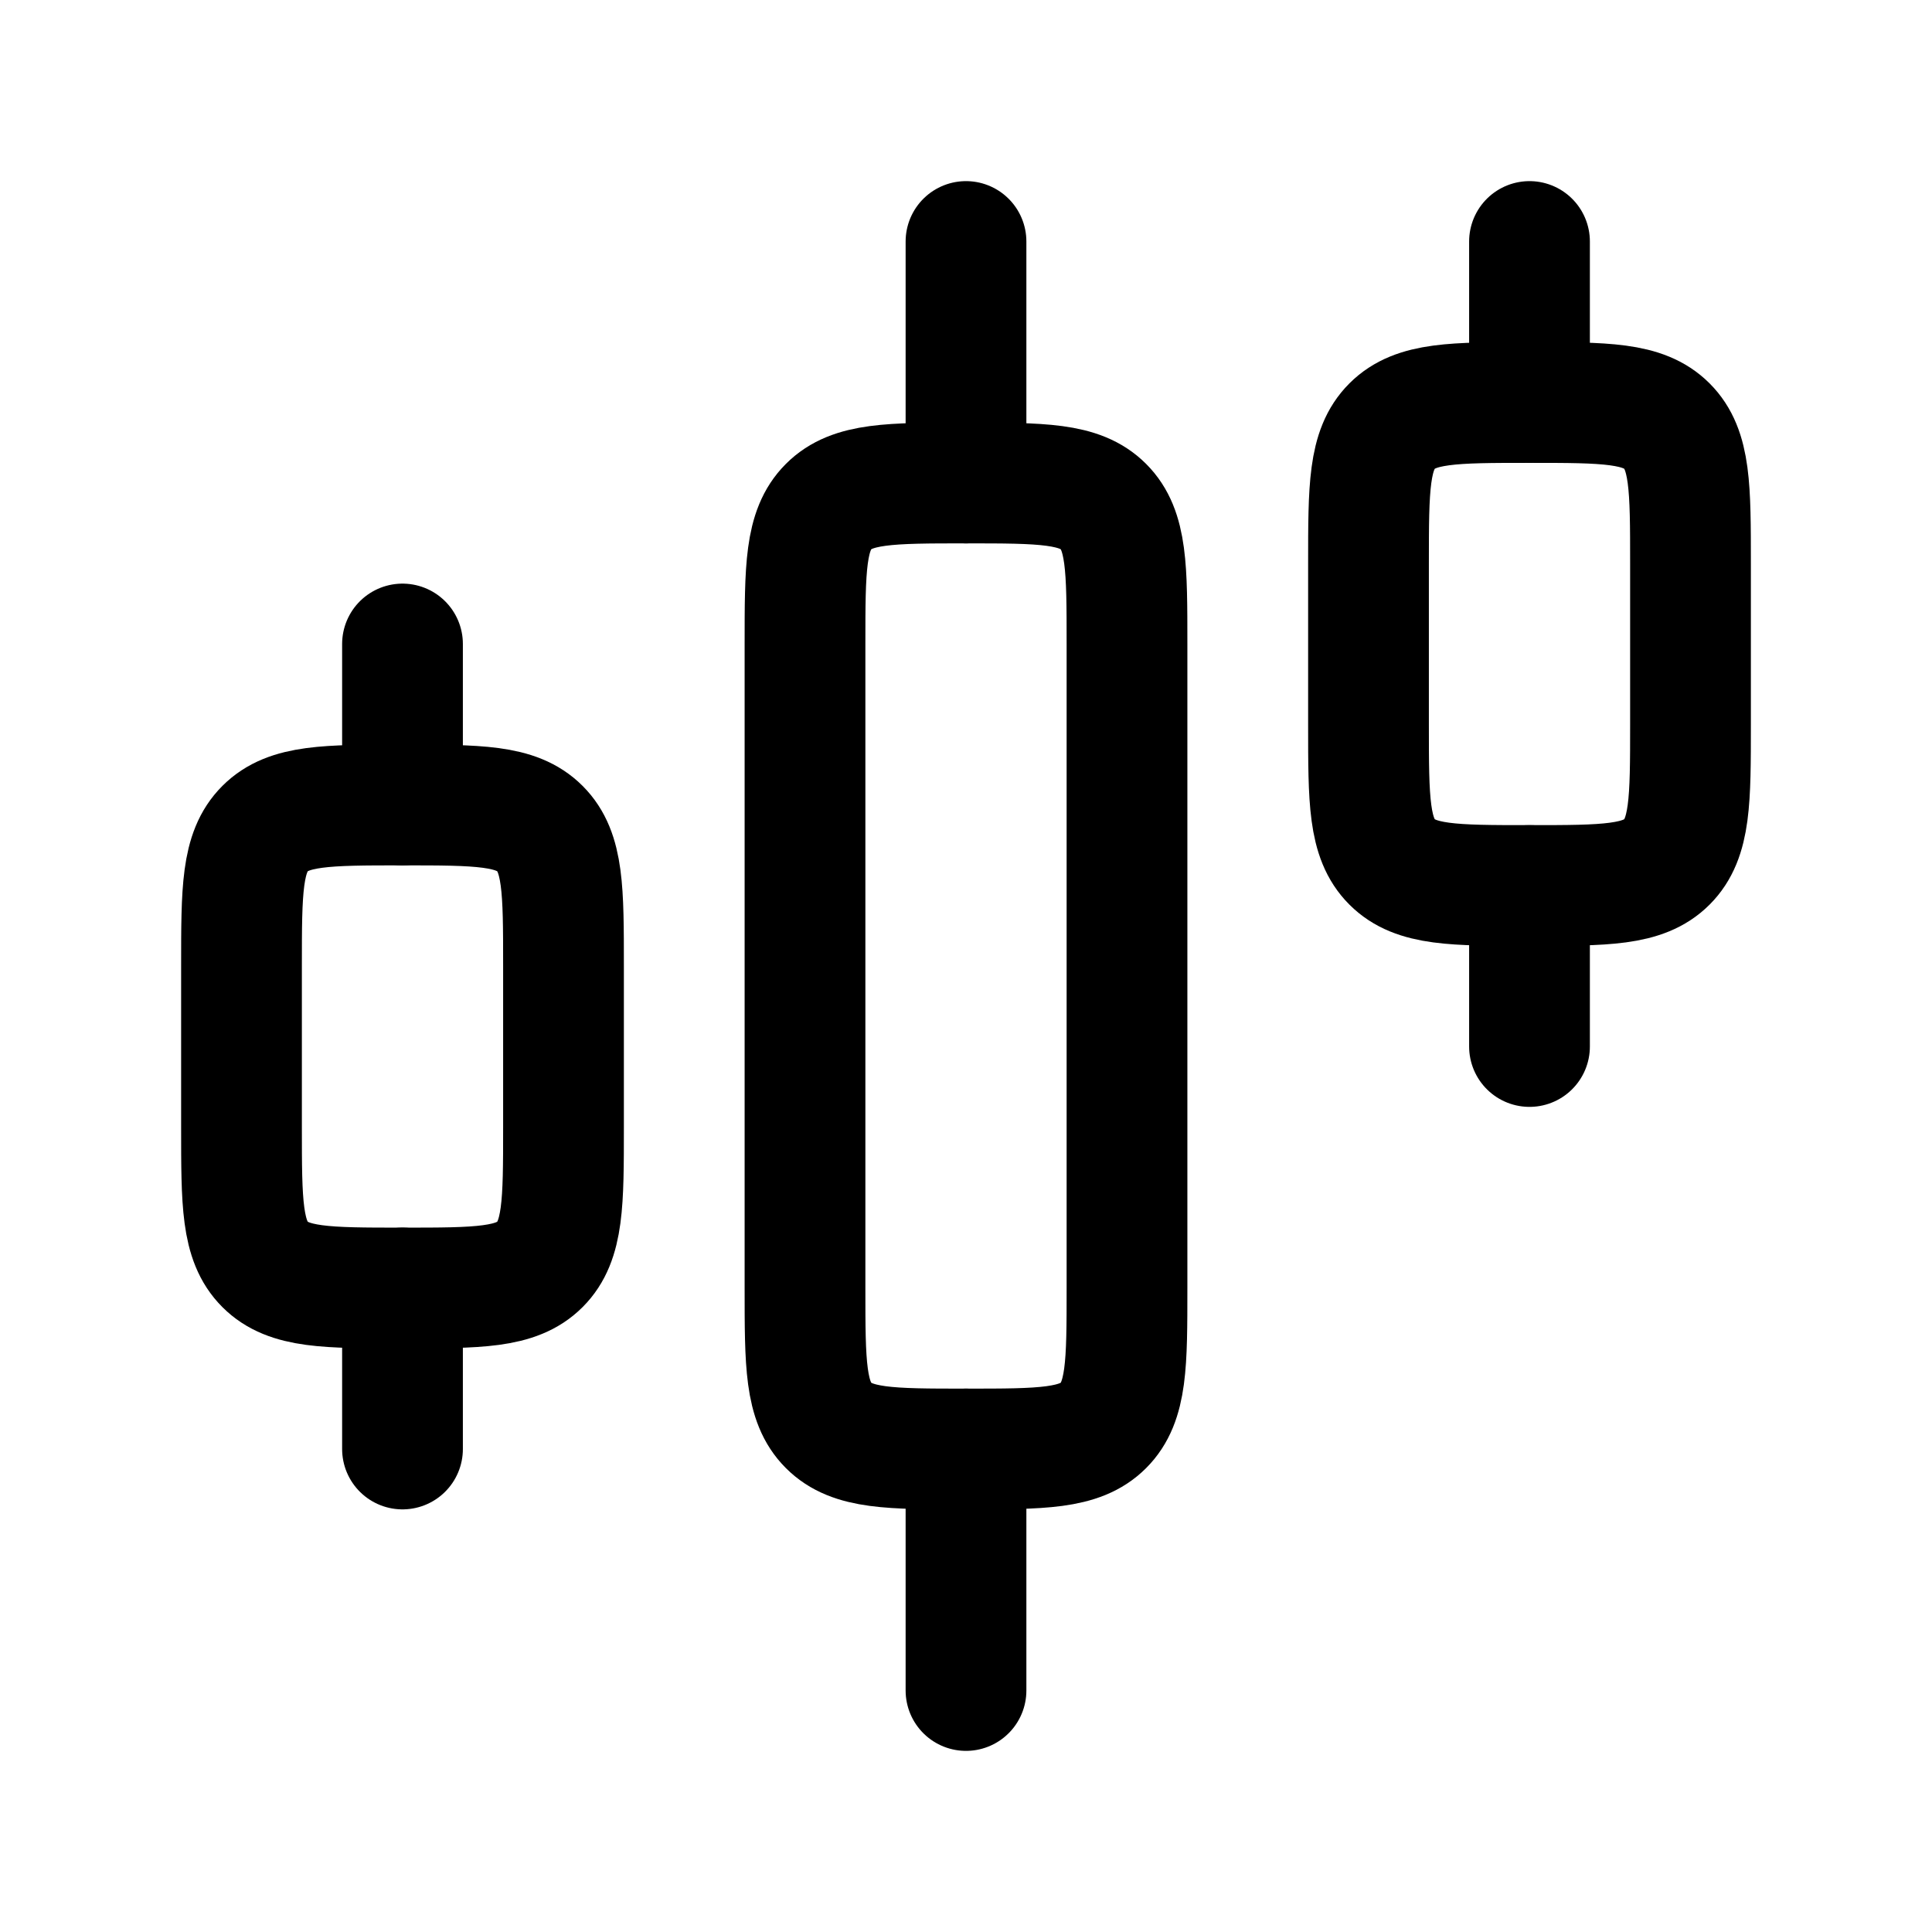 <svg xmlns="http://www.w3.org/2000/svg" viewBox="0 0 24 24" width="20" height="20" color="#000000" fill="none">
    <path d="M14 16V8C14 7.057 14 6.586 13.707 6.293C13.414 6 12.943 6 12 6C11.057 6 10.586 6 10.293 6.293C10 6.586 10 7.057 10 8V16C10 16.943 10 17.414 10.293 17.707C10.586 18 11.057 18 12 18C12.943 18 13.414 18 13.707 17.707C14 17.414 14 16.943 14 16Z" stroke="currentColor" stroke-width="1.5" stroke-linecap="round" stroke-linejoin="round" />
    <path d="M21 9V7C21 6.057 21 5.586 20.707 5.293C20.414 5 19.943 5 19 5C18.057 5 17.586 5 17.293 5.293C17 5.586 17 6.057 17 7V9C17 9.943 17 10.414 17.293 10.707C17.586 11 18.057 11 19 11C19.943 11 20.414 11 20.707 10.707C21 10.414 21 9.943 21 9Z" stroke="currentColor" stroke-width="1.5" stroke-linecap="round" stroke-linejoin="round" />
    <path d="M7 14V12C7 11.057 7 10.586 6.707 10.293C6.414 10 5.943 10 5 10C4.057 10 3.586 10 3.293 10.293C3 10.586 3 11.057 3 12V14C3 14.943 3 15.414 3.293 15.707C3.586 16 4.057 16 5 16C5.943 16 6.414 16 6.707 15.707C7 15.414 7 14.943 7 14Z" stroke="currentColor" stroke-width="1.5" stroke-linecap="round" stroke-linejoin="round" />
    <path d="M12 21L12 18" stroke="currentColor" stroke-width="1.5" stroke-linecap="round" stroke-linejoin="round" />
    <path d="M19 13L19 11" stroke="currentColor" stroke-width="1.5" stroke-linecap="round" stroke-linejoin="round" />
    <path d="M12 6L12 3" stroke="currentColor" stroke-width="1.5" stroke-linecap="round" stroke-linejoin="round" />
    <path d="M19 5L19 3" stroke="currentColor" stroke-width="1.5" stroke-linecap="round" stroke-linejoin="round" />
    <path d="M5 18L5 16" stroke="currentColor" stroke-width="1.5" stroke-linecap="round" stroke-linejoin="round" />
    <path d="M5 10L5 8" stroke="currentColor" stroke-width="1.5" stroke-linecap="round" stroke-linejoin="round" />
</svg>